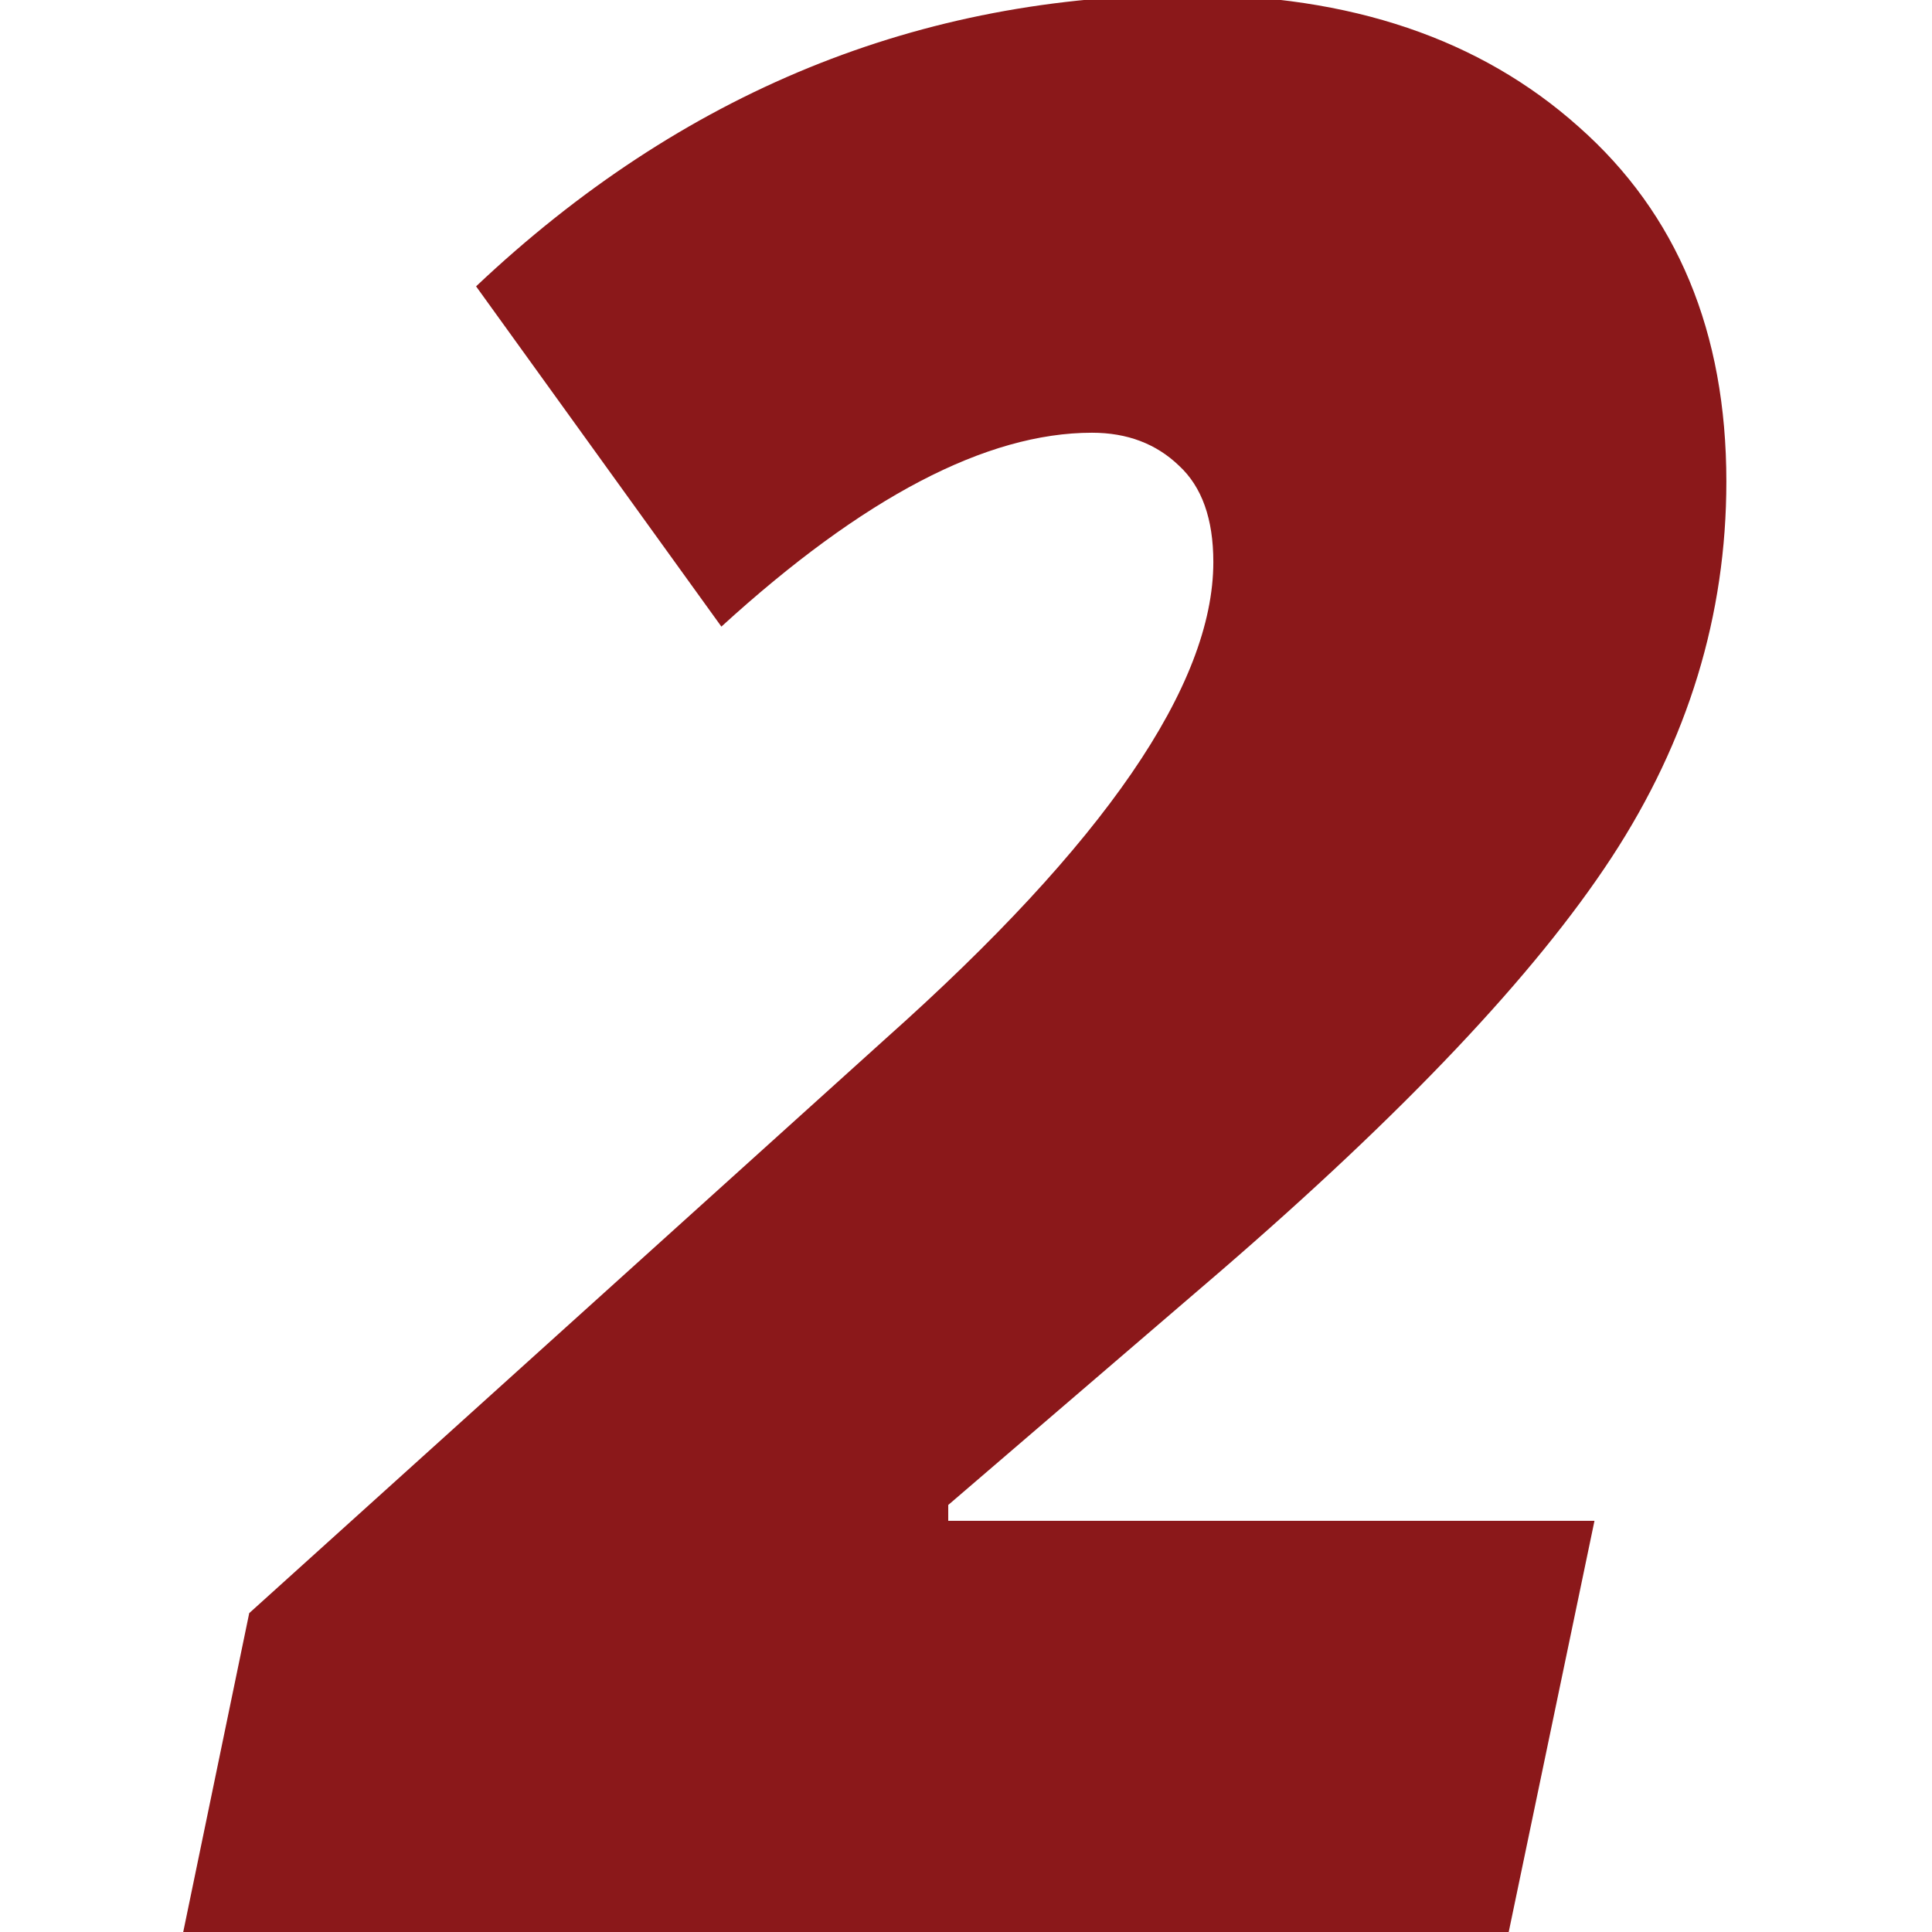 <?xml version="1.0" encoding="UTF-8"?> <svg xmlns="http://www.w3.org/2000/svg" width="103" height="103" viewBox="0 0 103 103" fill="none"><g clip-path="url(#clip0)"><path d="M80.225 104H9.561L13.287 86L47.248 55.344C58.873 44.984 64.686 36.523 64.686 29.961C64.686 27.664 64.076 25.953 62.857 24.828C61.639 23.656 60.092 23.07 58.217 23.07C52.592 23.07 46.006 26.516 38.459 33.406L25.381 15.266C36.35 4.906 49.029 -0.273 63.42 -0.273C71.998 -0.273 78.912 2.07 84.162 6.758C89.412 11.398 92.037 17.703 92.037 25.672C92.037 32.797 89.998 39.477 85.92 45.711C81.842 51.945 74.857 59.328 64.967 67.859L50.553 80.234V81.078H85.006L80.225 104Z" fill="#8B181A"></path></g><defs><clipPath id="clip0"><rect width="103" height="103" fill="white"></rect></clipPath></defs></svg> 